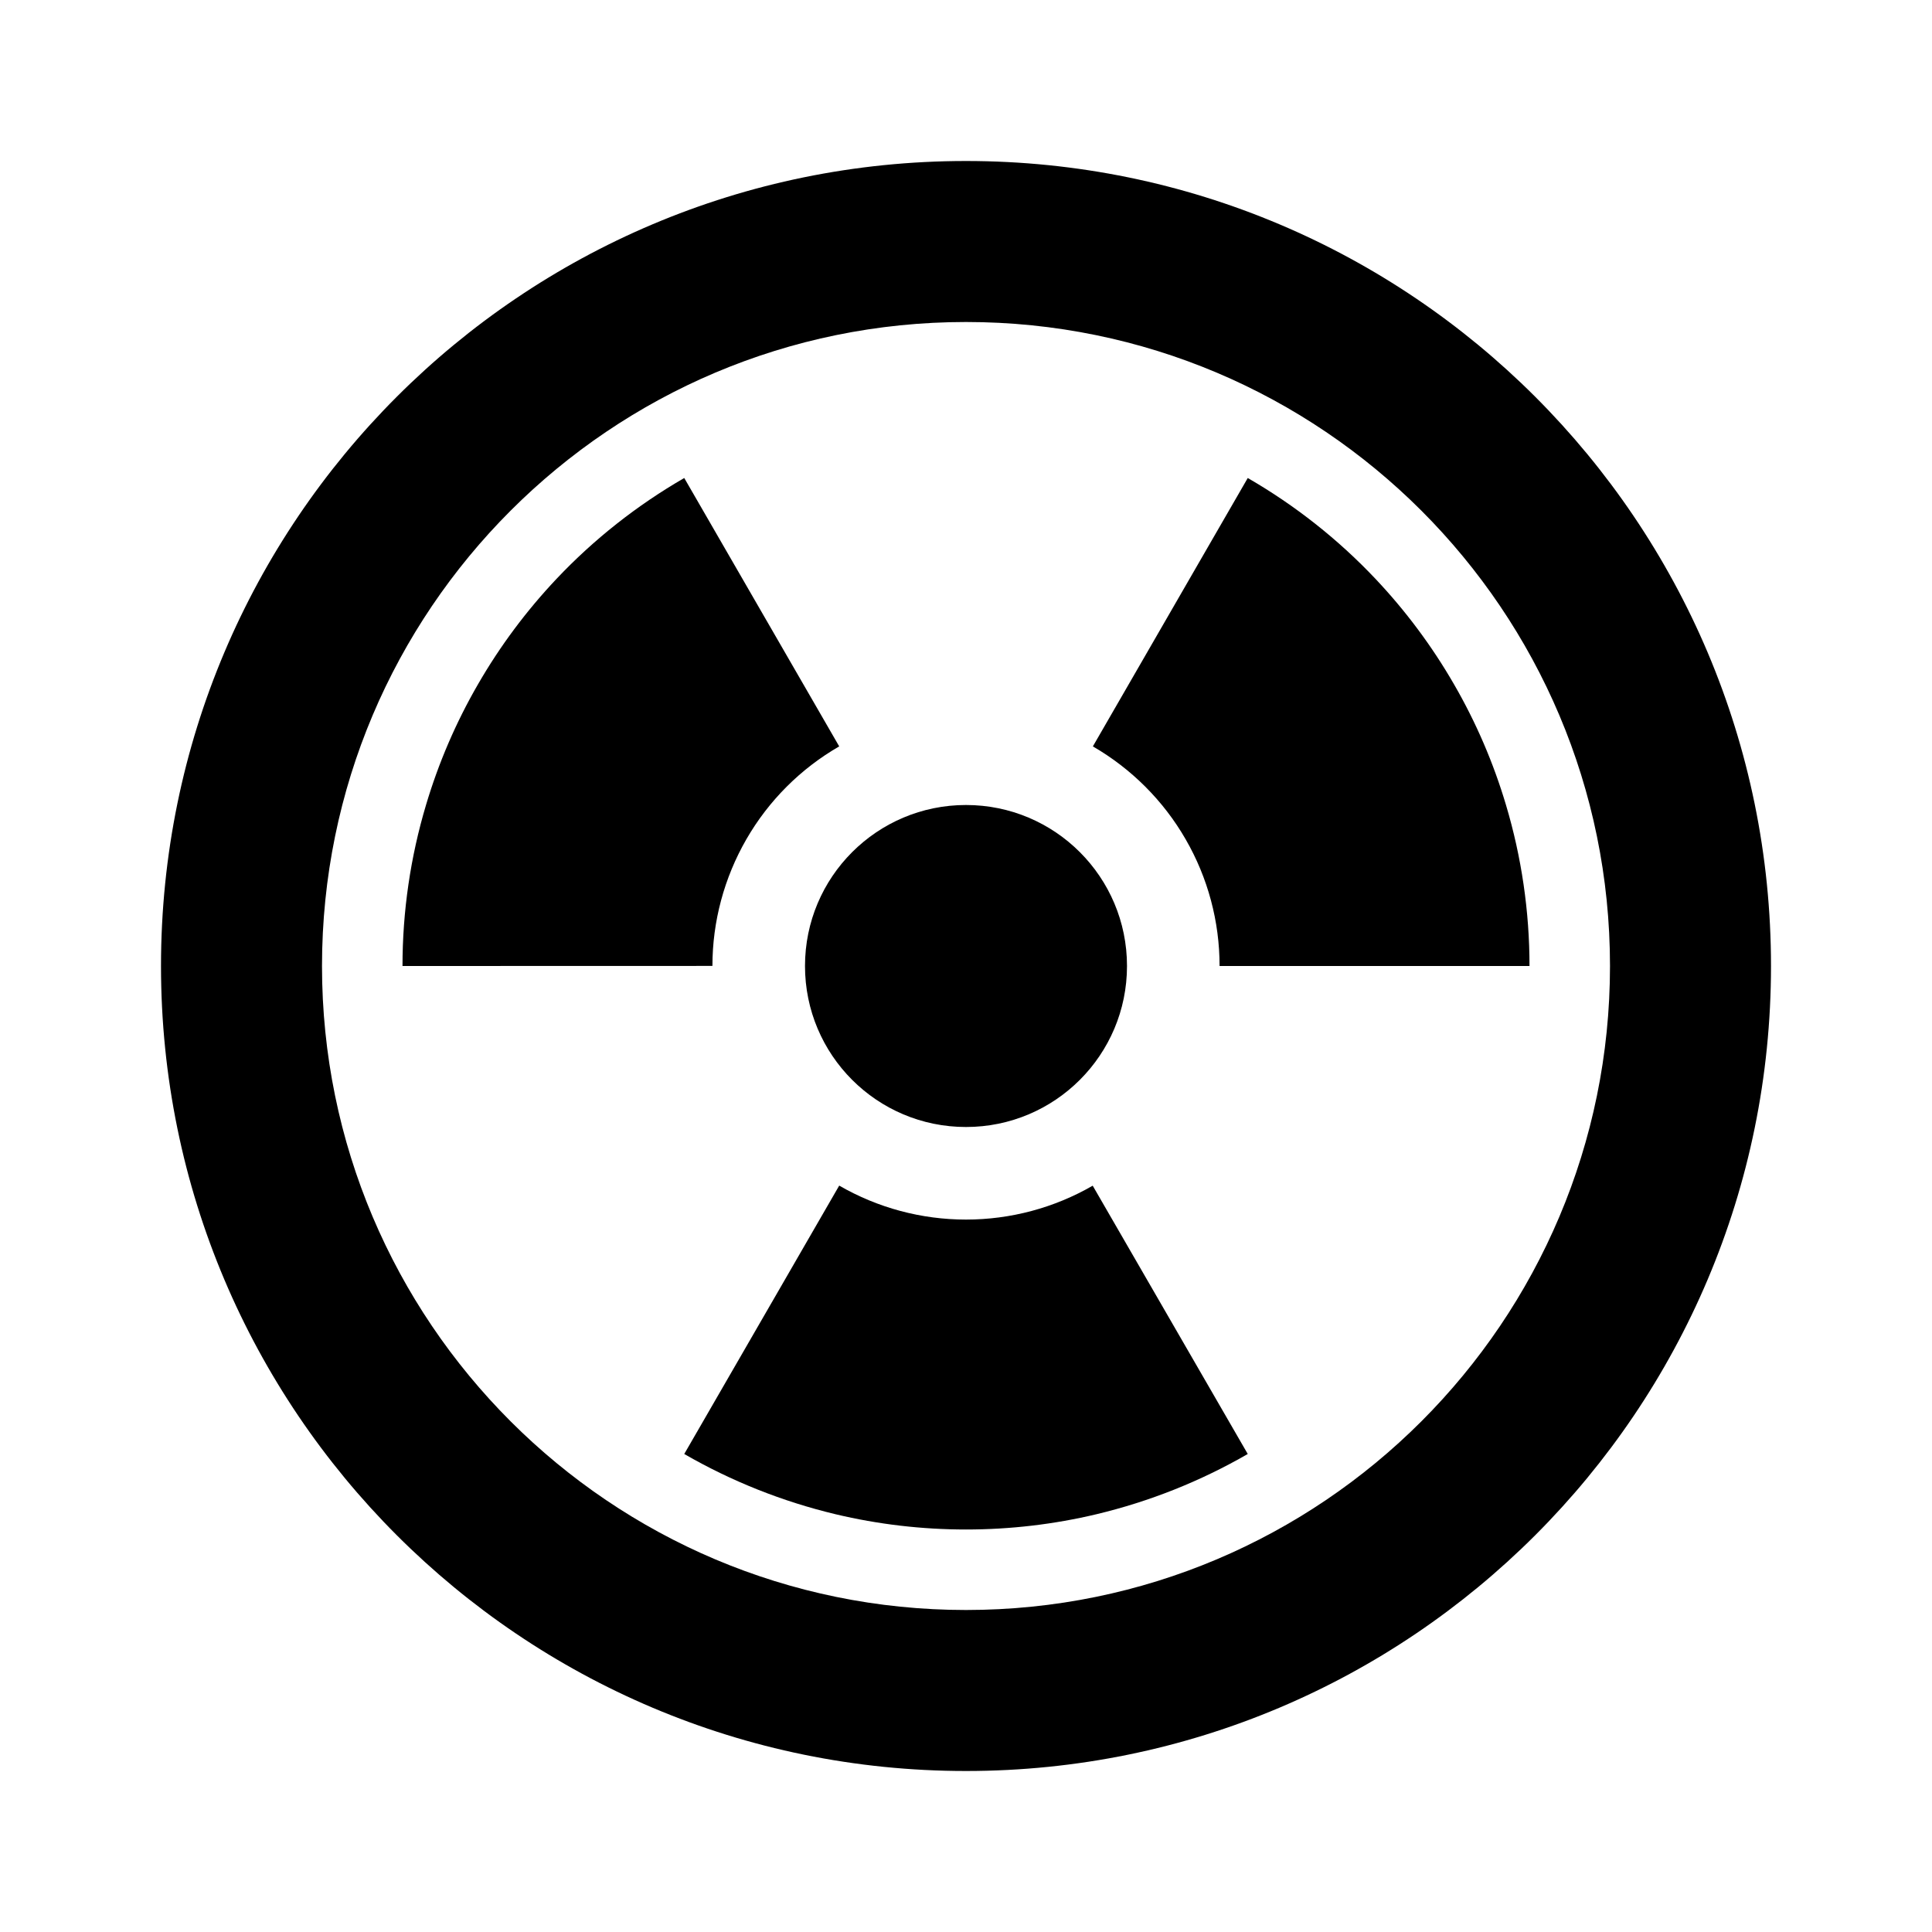<svg width="24" height="24" viewBox="0 0 24 24" fill="none" xmlns="http://www.w3.org/2000/svg">
<path d="M12 14C13.105 14 14 13.105 14 12C14 10.895 13.105 10 12 10C10.895 10 10 10.895 10 12C10 13.105 10.895 14 12 14Z" fill="currentColor"/>
<path d="M14.728 10.425C14.452 9.946 14.054 9.549 13.576 9.272L15.5 5.938C16.089 6.278 16.623 6.7 17.086 7.19C17.46 7.586 17.788 8.025 18.062 8.5C18.337 8.975 18.553 9.479 18.708 10C18.901 10.646 19 11.32 19 12H15.15C15.15 11.447 15.005 10.904 14.728 10.425Z" fill="currentColor"/>
<path d="M8.85 11.999C8.85 11.447 8.996 10.904 9.272 10.425C9.548 9.946 9.946 9.548 10.425 9.272L8.5 5.938C7.911 6.278 7.377 6.7 6.914 7.19C6.54 7.586 6.212 8.025 5.938 8.5C5.663 8.975 5.447 9.479 5.292 10C5.099 10.646 5 11.32 5 12L8.85 11.999Z" fill="currentColor"/>
<path d="M12 15.15C12.553 15.15 13.096 15.005 13.574 14.729L15.5 18.062C14.911 18.402 14.278 18.653 13.622 18.81C13.093 18.936 12.549 19 12 19C11.451 19 10.907 18.936 10.378 18.81C9.722 18.653 9.089 18.402 8.5 18.062L10.425 14.728C10.904 15.005 11.447 15.15 12 15.15Z" fill="currentColor"/>
<path fill-rule="evenodd" clip-rule="evenodd" d="M12 22C17.523 22 22 17.523 22 12C22 6.477 17.523 2 12 2C6.477 2 2 6.477 2 12C2 17.523 6.477 22 12 22ZM12 20C16.418 20 20 16.418 20 12C20 7.582 16.418 4 12 4C7.582 4 4 7.582 4 12C4 16.418 7.582 20 12 20Z" fill="currentColor"/>
</svg>
